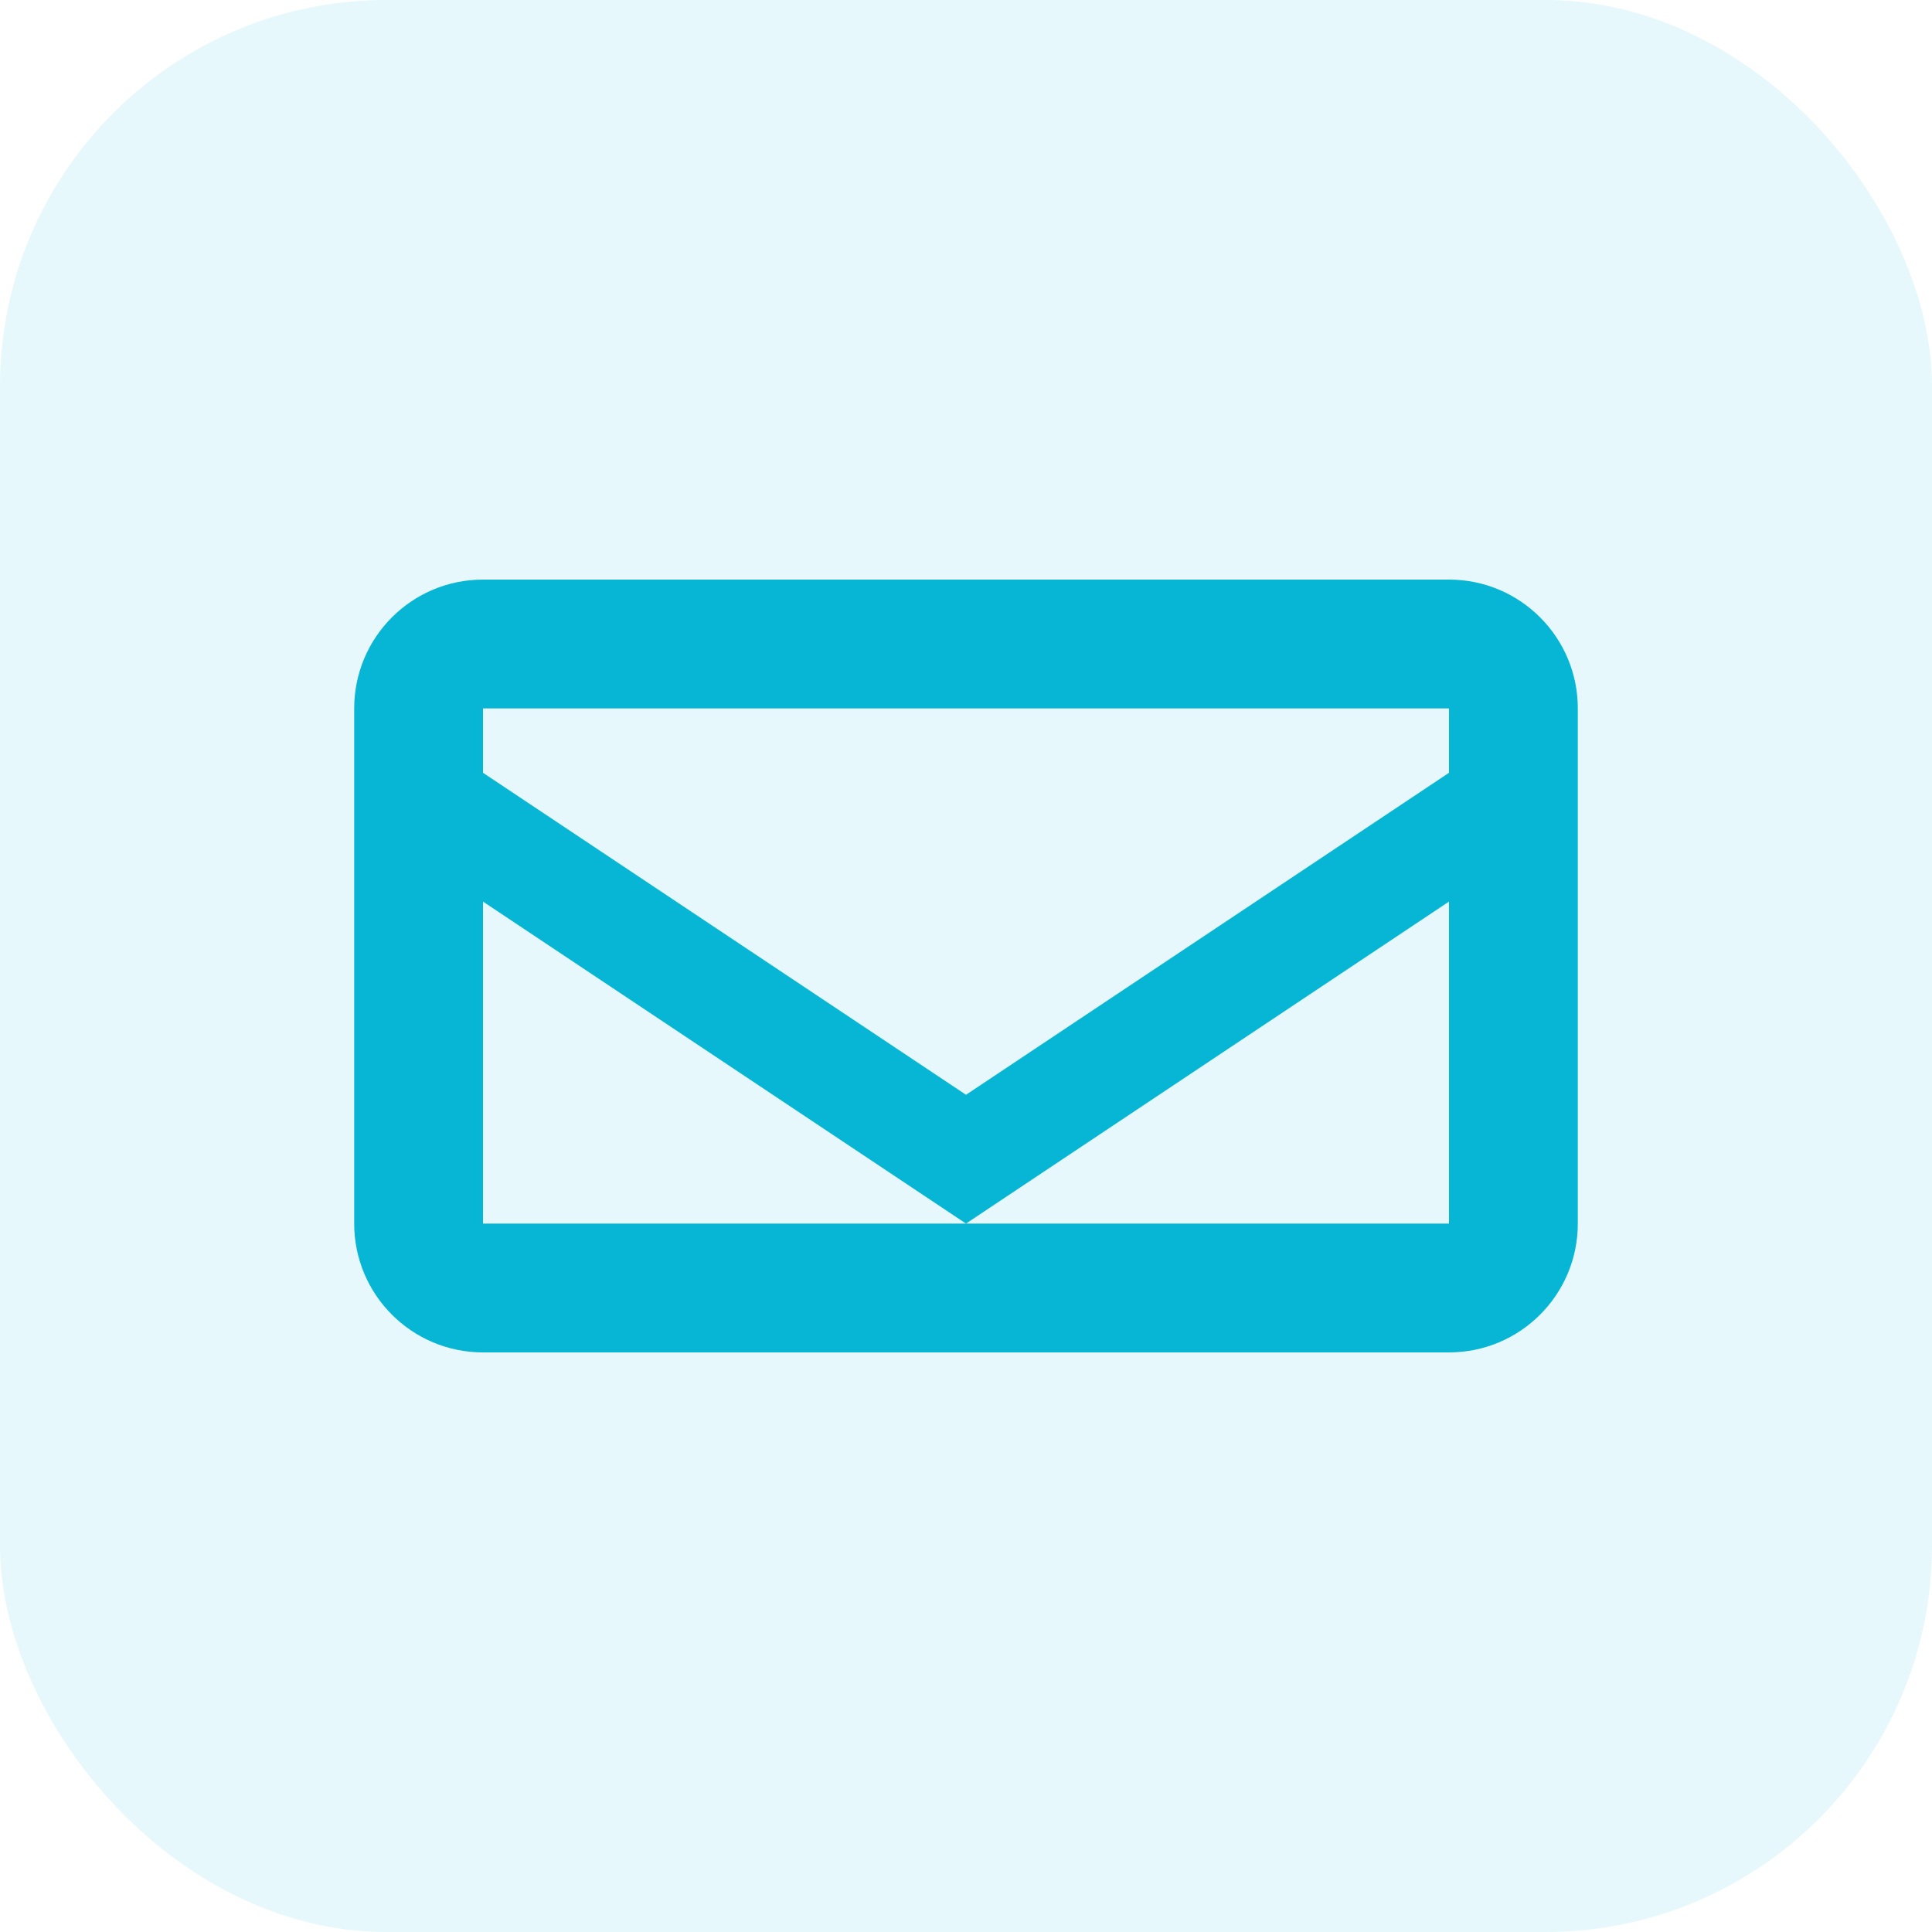 <svg width="60" height="60" viewBox="0 0 60 60" fill="none" xmlns="http://www.w3.org/2000/svg">
  <rect width="60" height="60" rx="12" fill="#06B6D4" fill-opacity="0.1"/>
  <path d="M15 18C12.791 18 11 19.791 11 22V38C11 40.209 12.791 42 15 42H45C47.209 42 49 40.209 49 38V22C49 19.791 47.209 18 45 18H15ZM15 22H45V24L30 34L15 24V22ZM15 28L30 38L45 28V38H15V28Z" fill="#06B6D4"/>
</svg>
